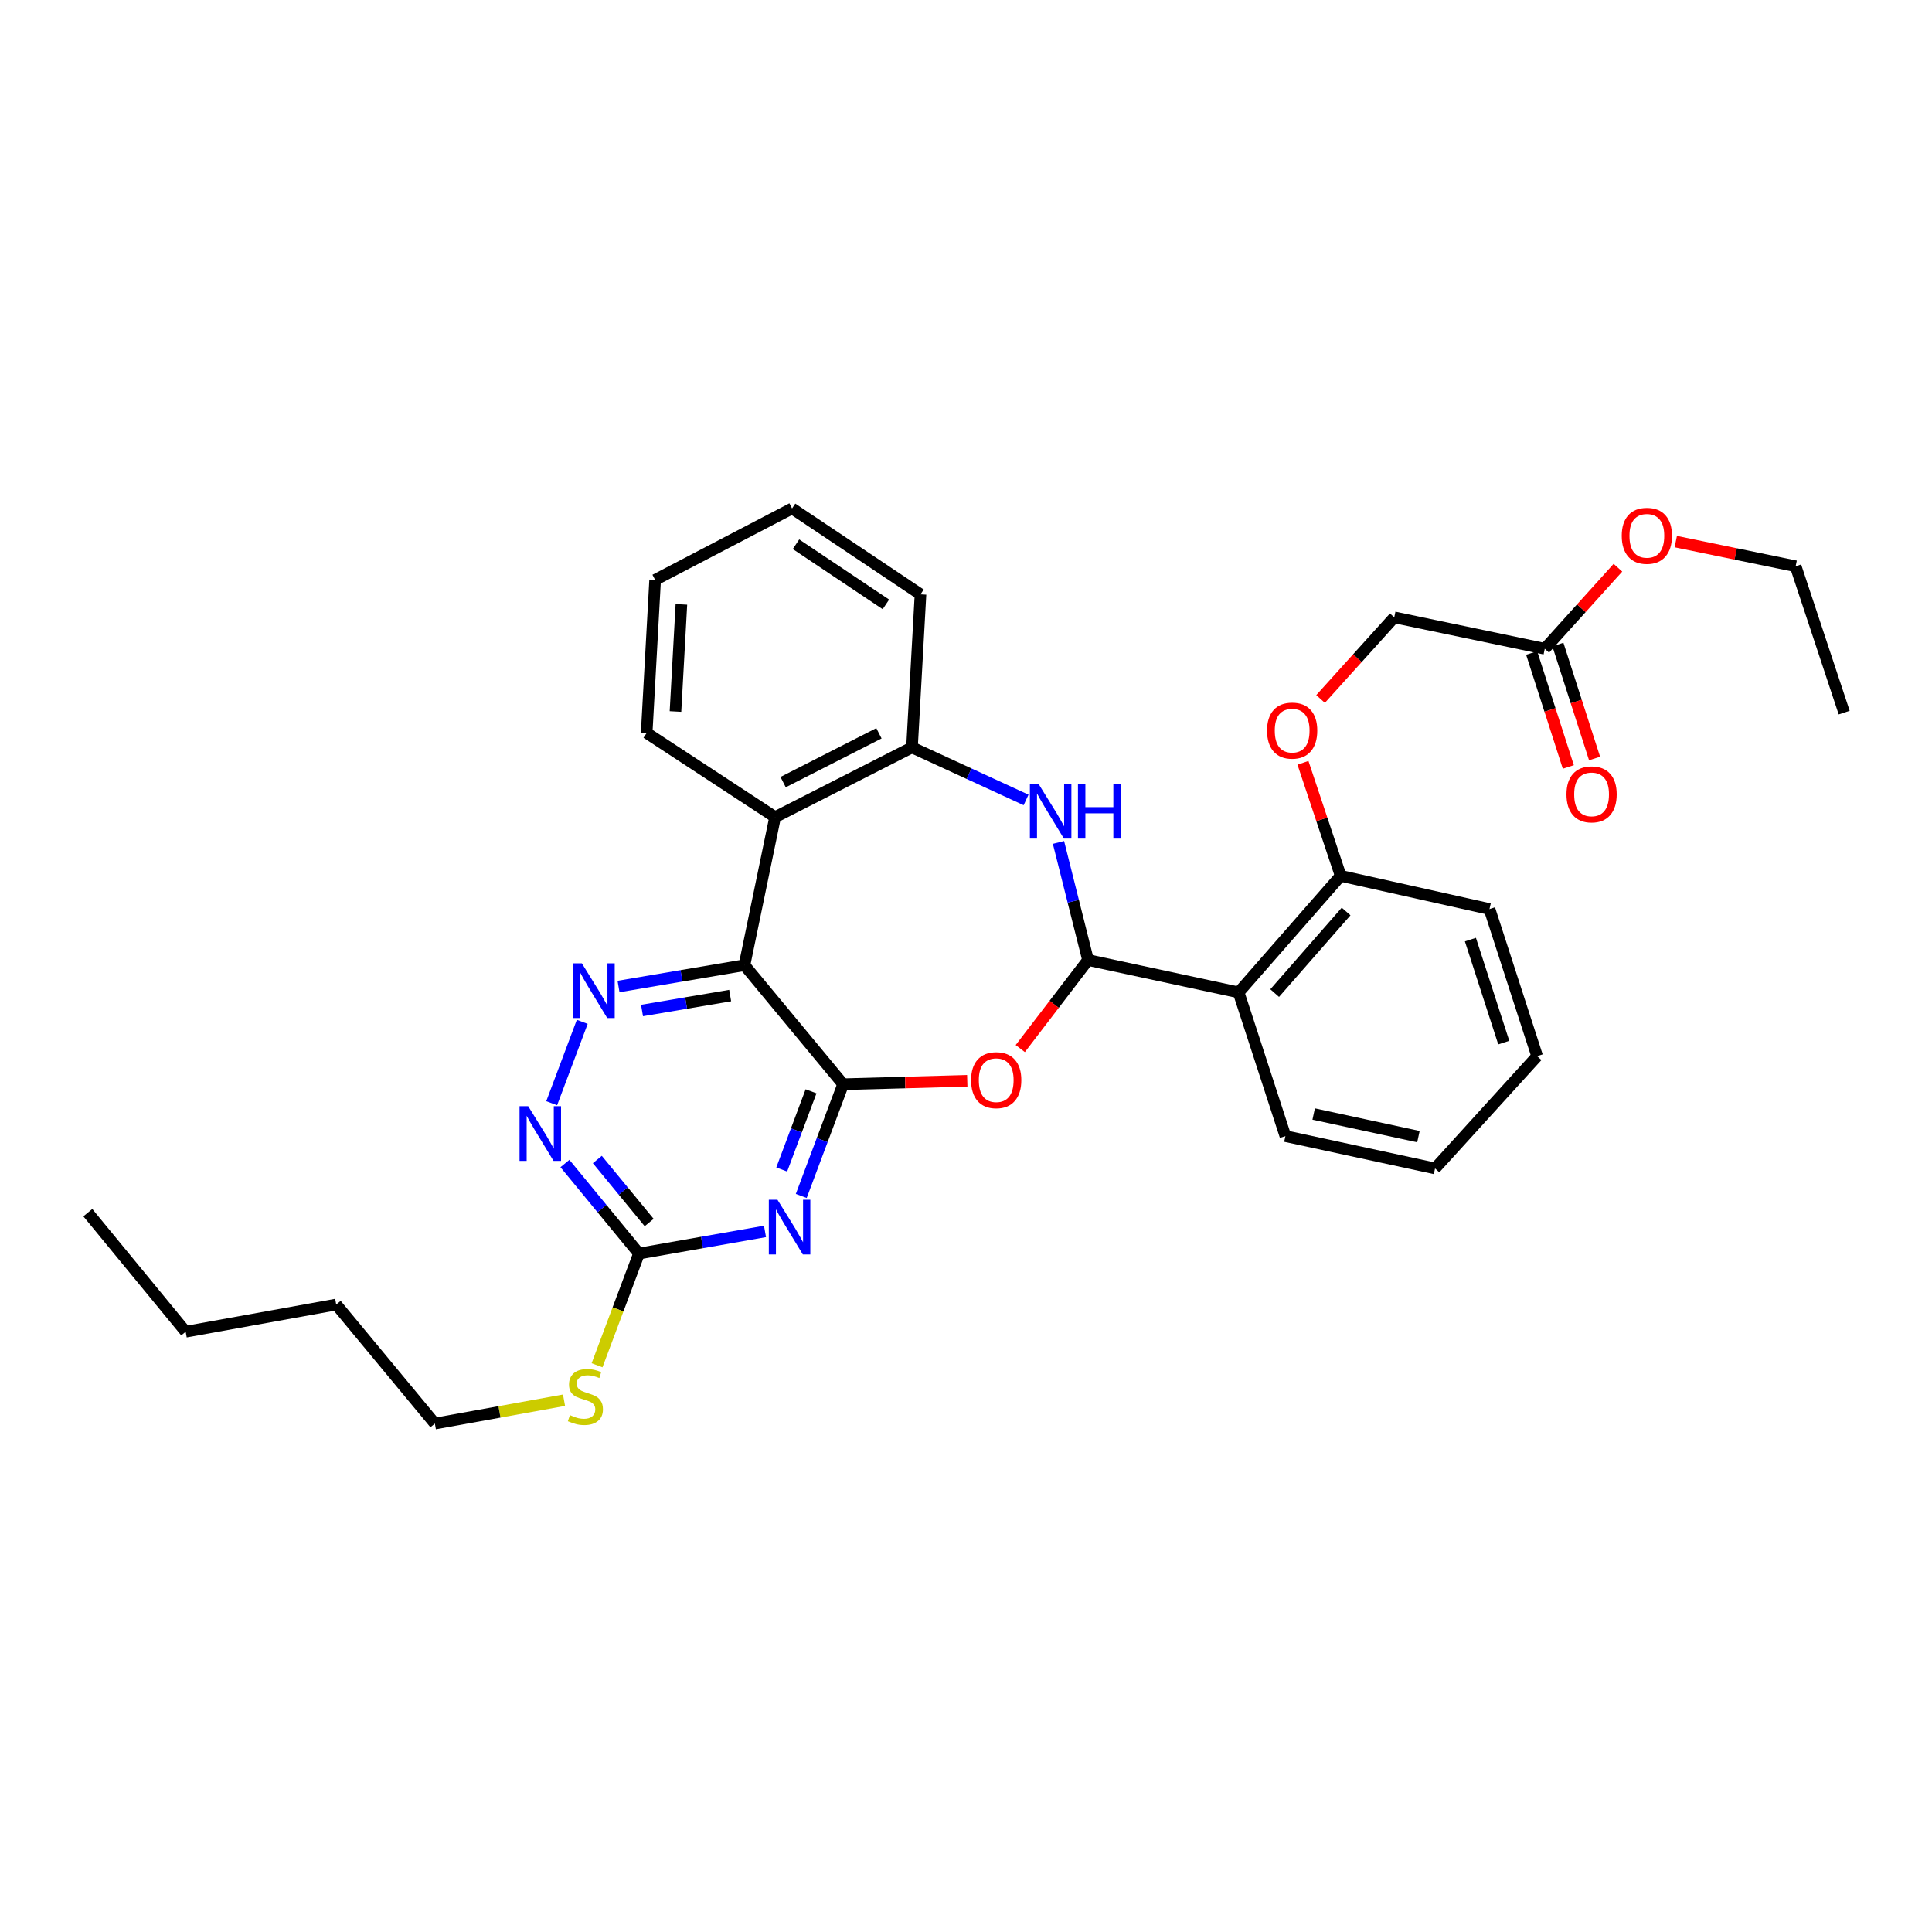 <?xml version='1.0' encoding='iso-8859-1'?>
<svg version='1.1' baseProfile='full'
              xmlns='http://www.w3.org/2000/svg'
                      xmlns:rdkit='http://www.rdkit.org/xml'
                      xmlns:xlink='http://www.w3.org/1999/xlink'
                  xml:space='preserve'
width='1000px' height='1000px' viewBox='0 0 1000 1000'>
<!-- END OF HEADER -->
<rect style='opacity:1.0;fill:#FFFFFF;stroke:none' width='1000' height='1000' x='0' y='0'> </rect>
<path class='bond-0' d='M 436.408,561.189 L 385.329,499.572' style='fill:none;fill-rule:evenodd;stroke:#000000;stroke-width:6px;stroke-linecap:butt;stroke-linejoin:miter;stroke-opacity:1' />
<path class='bond-2' d='M 436.408,561.189 L 425.569,590.103' style='fill:none;fill-rule:evenodd;stroke:#000000;stroke-width:6px;stroke-linecap:butt;stroke-linejoin:miter;stroke-opacity:1' />
<path class='bond-2' d='M 425.569,590.103 L 414.729,619.017' style='fill:none;fill-rule:evenodd;stroke:#0000FF;stroke-width:6px;stroke-linecap:butt;stroke-linejoin:miter;stroke-opacity:1' />
<path class='bond-2' d='M 419.792,564.853 L 412.204,585.093' style='fill:none;fill-rule:evenodd;stroke:#000000;stroke-width:6px;stroke-linecap:butt;stroke-linejoin:miter;stroke-opacity:1' />
<path class='bond-2' d='M 412.204,585.093 L 404.617,605.333' style='fill:none;fill-rule:evenodd;stroke:#0000FF;stroke-width:6px;stroke-linecap:butt;stroke-linejoin:miter;stroke-opacity:1' />
<path class='bond-3' d='M 436.408,561.189 L 468.532,560.305' style='fill:none;fill-rule:evenodd;stroke:#000000;stroke-width:6px;stroke-linecap:butt;stroke-linejoin:miter;stroke-opacity:1' />
<path class='bond-3' d='M 468.532,560.305 L 500.655,559.421' style='fill:none;fill-rule:evenodd;stroke:#FF0000;stroke-width:6px;stroke-linecap:butt;stroke-linejoin:miter;stroke-opacity:1' />
<path class='bond-5' d='M 385.329,499.572 L 352.739,505.092' style='fill:none;fill-rule:evenodd;stroke:#000000;stroke-width:6px;stroke-linecap:butt;stroke-linejoin:miter;stroke-opacity:1' />
<path class='bond-5' d='M 352.739,505.092 L 320.148,510.612' style='fill:none;fill-rule:evenodd;stroke:#0000FF;stroke-width:6px;stroke-linecap:butt;stroke-linejoin:miter;stroke-opacity:1' />
<path class='bond-5' d='M 377.935,515.3 L 355.122,519.164' style='fill:none;fill-rule:evenodd;stroke:#000000;stroke-width:6px;stroke-linecap:butt;stroke-linejoin:miter;stroke-opacity:1' />
<path class='bond-5' d='M 355.122,519.164 L 332.309,523.028' style='fill:none;fill-rule:evenodd;stroke:#0000FF;stroke-width:6px;stroke-linecap:butt;stroke-linejoin:miter;stroke-opacity:1' />
<path class='bond-6' d='M 385.329,499.572 L 401.195,422.953' style='fill:none;fill-rule:evenodd;stroke:#000000;stroke-width:6px;stroke-linecap:butt;stroke-linejoin:miter;stroke-opacity:1' />
<path class='bond-1' d='M 563.163,496.916 L 545.628,519.825' style='fill:none;fill-rule:evenodd;stroke:#000000;stroke-width:6px;stroke-linecap:butt;stroke-linejoin:miter;stroke-opacity:1' />
<path class='bond-1' d='M 545.628,519.825 L 528.093,542.734' style='fill:none;fill-rule:evenodd;stroke:#FF0000;stroke-width:6px;stroke-linecap:butt;stroke-linejoin:miter;stroke-opacity:1' />
<path class='bond-4' d='M 563.163,496.916 L 555.515,466.48' style='fill:none;fill-rule:evenodd;stroke:#000000;stroke-width:6px;stroke-linecap:butt;stroke-linejoin:miter;stroke-opacity:1' />
<path class='bond-4' d='M 555.515,466.48 L 547.866,436.045' style='fill:none;fill-rule:evenodd;stroke:#0000FF;stroke-width:6px;stroke-linecap:butt;stroke-linejoin:miter;stroke-opacity:1' />
<path class='bond-7' d='M 563.163,496.916 L 641.107,513.662' style='fill:none;fill-rule:evenodd;stroke:#000000;stroke-width:6px;stroke-linecap:butt;stroke-linejoin:miter;stroke-opacity:1' />
<path class='bond-8' d='M 395.962,637.385 L 363.345,643.111' style='fill:none;fill-rule:evenodd;stroke:#0000FF;stroke-width:6px;stroke-linecap:butt;stroke-linejoin:miter;stroke-opacity:1' />
<path class='bond-8' d='M 363.345,643.111 L 330.729,648.838' style='fill:none;fill-rule:evenodd;stroke:#000000;stroke-width:6px;stroke-linecap:butt;stroke-linejoin:miter;stroke-opacity:1' />
<path class='bond-33' d='M 531.093,414.046 L 501.568,400.453' style='fill:none;fill-rule:evenodd;stroke:#0000FF;stroke-width:6px;stroke-linecap:butt;stroke-linejoin:miter;stroke-opacity:1' />
<path class='bond-33' d='M 501.568,400.453 L 472.042,386.859' style='fill:none;fill-rule:evenodd;stroke:#000000;stroke-width:6px;stroke-linecap:butt;stroke-linejoin:miter;stroke-opacity:1' />
<path class='bond-32' d='M 301.374,528.901 L 285.555,571.025' style='fill:none;fill-rule:evenodd;stroke:#0000FF;stroke-width:6px;stroke-linecap:butt;stroke-linejoin:miter;stroke-opacity:1' />
<path class='bond-9' d='M 401.195,422.953 L 472.042,386.859' style='fill:none;fill-rule:evenodd;stroke:#000000;stroke-width:6px;stroke-linecap:butt;stroke-linejoin:miter;stroke-opacity:1' />
<path class='bond-9' d='M 405.343,404.821 L 454.936,379.556' style='fill:none;fill-rule:evenodd;stroke:#000000;stroke-width:6px;stroke-linecap:butt;stroke-linejoin:miter;stroke-opacity:1' />
<path class='bond-19' d='M 401.195,422.953 L 334.717,379.374' style='fill:none;fill-rule:evenodd;stroke:#000000;stroke-width:6px;stroke-linecap:butt;stroke-linejoin:miter;stroke-opacity:1' />
<path class='bond-11' d='M 641.107,513.662 L 693.931,453.337' style='fill:none;fill-rule:evenodd;stroke:#000000;stroke-width:6px;stroke-linecap:butt;stroke-linejoin:miter;stroke-opacity:1' />
<path class='bond-11' d='M 659.768,514.016 L 696.745,471.788' style='fill:none;fill-rule:evenodd;stroke:#000000;stroke-width:6px;stroke-linecap:butt;stroke-linejoin:miter;stroke-opacity:1' />
<path class='bond-18' d='M 641.107,513.662 L 665.322,588.053' style='fill:none;fill-rule:evenodd;stroke:#000000;stroke-width:6px;stroke-linecap:butt;stroke-linejoin:miter;stroke-opacity:1' />
<path class='bond-10' d='M 330.729,648.838 L 311.568,625.536' style='fill:none;fill-rule:evenodd;stroke:#000000;stroke-width:6px;stroke-linecap:butt;stroke-linejoin:miter;stroke-opacity:1' />
<path class='bond-10' d='M 311.568,625.536 L 292.408,602.235' style='fill:none;fill-rule:evenodd;stroke:#0000FF;stroke-width:6px;stroke-linecap:butt;stroke-linejoin:miter;stroke-opacity:1' />
<path class='bond-10' d='M 336.005,632.782 L 322.592,616.471' style='fill:none;fill-rule:evenodd;stroke:#000000;stroke-width:6px;stroke-linecap:butt;stroke-linejoin:miter;stroke-opacity:1' />
<path class='bond-10' d='M 322.592,616.471 L 309.18,600.16' style='fill:none;fill-rule:evenodd;stroke:#0000FF;stroke-width:6px;stroke-linecap:butt;stroke-linejoin:miter;stroke-opacity:1' />
<path class='bond-15' d='M 330.729,648.838 L 319.883,677.749' style='fill:none;fill-rule:evenodd;stroke:#000000;stroke-width:6px;stroke-linecap:butt;stroke-linejoin:miter;stroke-opacity:1' />
<path class='bond-15' d='M 319.883,677.749 L 309.038,706.659' style='fill:none;fill-rule:evenodd;stroke:#CCCC00;stroke-width:6px;stroke-linecap:butt;stroke-linejoin:miter;stroke-opacity:1' />
<path class='bond-20' d='M 472.042,386.859 L 476.45,307.631' style='fill:none;fill-rule:evenodd;stroke:#000000;stroke-width:6px;stroke-linecap:butt;stroke-linejoin:miter;stroke-opacity:1' />
<path class='bond-13' d='M 693.931,453.337 L 684.168,424.081' style='fill:none;fill-rule:evenodd;stroke:#000000;stroke-width:6px;stroke-linecap:butt;stroke-linejoin:miter;stroke-opacity:1' />
<path class='bond-13' d='M 684.168,424.081 L 674.406,394.825' style='fill:none;fill-rule:evenodd;stroke:#FF0000;stroke-width:6px;stroke-linecap:butt;stroke-linejoin:miter;stroke-opacity:1' />
<path class='bond-21' d='M 693.931,453.337 L 770.962,470.527' style='fill:none;fill-rule:evenodd;stroke:#000000;stroke-width:6px;stroke-linecap:butt;stroke-linejoin:miter;stroke-opacity:1' />
<path class='bond-12' d='M 799.571,335.796 L 721.659,319.533' style='fill:none;fill-rule:evenodd;stroke:#000000;stroke-width:6px;stroke-linecap:butt;stroke-linejoin:miter;stroke-opacity:1' />
<path class='bond-14' d='M 792.778,337.982 L 802.271,367.477' style='fill:none;fill-rule:evenodd;stroke:#000000;stroke-width:6px;stroke-linecap:butt;stroke-linejoin:miter;stroke-opacity:1' />
<path class='bond-14' d='M 802.271,367.477 L 811.764,396.972' style='fill:none;fill-rule:evenodd;stroke:#FF0000;stroke-width:6px;stroke-linecap:butt;stroke-linejoin:miter;stroke-opacity:1' />
<path class='bond-14' d='M 806.364,333.609 L 815.857,363.104' style='fill:none;fill-rule:evenodd;stroke:#000000;stroke-width:6px;stroke-linecap:butt;stroke-linejoin:miter;stroke-opacity:1' />
<path class='bond-14' d='M 815.857,363.104 L 825.35,392.599' style='fill:none;fill-rule:evenodd;stroke:#FF0000;stroke-width:6px;stroke-linecap:butt;stroke-linejoin:miter;stroke-opacity:1' />
<path class='bond-17' d='M 799.571,335.796 L 818.505,314.816' style='fill:none;fill-rule:evenodd;stroke:#000000;stroke-width:6px;stroke-linecap:butt;stroke-linejoin:miter;stroke-opacity:1' />
<path class='bond-17' d='M 818.505,314.816 L 837.439,293.836' style='fill:none;fill-rule:evenodd;stroke:#FF0000;stroke-width:6px;stroke-linecap:butt;stroke-linejoin:miter;stroke-opacity:1' />
<path class='bond-16' d='M 683.522,361.79 L 702.591,340.661' style='fill:none;fill-rule:evenodd;stroke:#FF0000;stroke-width:6px;stroke-linecap:butt;stroke-linejoin:miter;stroke-opacity:1' />
<path class='bond-16' d='M 702.591,340.661 L 721.659,319.533' style='fill:none;fill-rule:evenodd;stroke:#000000;stroke-width:6px;stroke-linecap:butt;stroke-linejoin:miter;stroke-opacity:1' />
<path class='bond-22' d='M 291.941,724.753 L 258.515,730.798' style='fill:none;fill-rule:evenodd;stroke:#CCCC00;stroke-width:6px;stroke-linecap:butt;stroke-linejoin:miter;stroke-opacity:1' />
<path class='bond-22' d='M 258.515,730.798 L 225.089,736.843' style='fill:none;fill-rule:evenodd;stroke:#000000;stroke-width:6px;stroke-linecap:butt;stroke-linejoin:miter;stroke-opacity:1' />
<path class='bond-23' d='M 867.376,280.327 L 898.401,286.712' style='fill:none;fill-rule:evenodd;stroke:#FF0000;stroke-width:6px;stroke-linecap:butt;stroke-linejoin:miter;stroke-opacity:1' />
<path class='bond-23' d='M 898.401,286.712 L 929.426,293.097' style='fill:none;fill-rule:evenodd;stroke:#000000;stroke-width:6px;stroke-linecap:butt;stroke-linejoin:miter;stroke-opacity:1' />
<path class='bond-26' d='M 665.322,588.053 L 742.782,604.776' style='fill:none;fill-rule:evenodd;stroke:#000000;stroke-width:6px;stroke-linecap:butt;stroke-linejoin:miter;stroke-opacity:1' />
<path class='bond-26' d='M 679.953,576.61 L 734.175,588.316' style='fill:none;fill-rule:evenodd;stroke:#000000;stroke-width:6px;stroke-linecap:butt;stroke-linejoin:miter;stroke-opacity:1' />
<path class='bond-27' d='M 334.717,379.374 L 339.094,300.146' style='fill:none;fill-rule:evenodd;stroke:#000000;stroke-width:6px;stroke-linecap:butt;stroke-linejoin:miter;stroke-opacity:1' />
<path class='bond-27' d='M 349.624,368.277 L 352.688,312.818' style='fill:none;fill-rule:evenodd;stroke:#000000;stroke-width:6px;stroke-linecap:butt;stroke-linejoin:miter;stroke-opacity:1' />
<path class='bond-34' d='M 476.45,307.631 L 409.973,263.157' style='fill:none;fill-rule:evenodd;stroke:#000000;stroke-width:6px;stroke-linecap:butt;stroke-linejoin:miter;stroke-opacity:1' />
<path class='bond-34' d='M 458.543,312.823 L 412.008,281.691' style='fill:none;fill-rule:evenodd;stroke:#000000;stroke-width:6px;stroke-linecap:butt;stroke-linejoin:miter;stroke-opacity:1' />
<path class='bond-35' d='M 770.962,470.527 L 795.622,546.663' style='fill:none;fill-rule:evenodd;stroke:#000000;stroke-width:6px;stroke-linecap:butt;stroke-linejoin:miter;stroke-opacity:1' />
<path class='bond-35' d='M 761.083,486.346 L 778.345,539.64' style='fill:none;fill-rule:evenodd;stroke:#000000;stroke-width:6px;stroke-linecap:butt;stroke-linejoin:miter;stroke-opacity:1' />
<path class='bond-24' d='M 225.089,736.843 L 174.025,675.226' style='fill:none;fill-rule:evenodd;stroke:#000000;stroke-width:6px;stroke-linecap:butt;stroke-linejoin:miter;stroke-opacity:1' />
<path class='bond-29' d='M 929.426,293.097 L 954.545,368.836' style='fill:none;fill-rule:evenodd;stroke:#000000;stroke-width:6px;stroke-linecap:butt;stroke-linejoin:miter;stroke-opacity:1' />
<path class='bond-25' d='M 174.025,675.226 L 96.114,689.3' style='fill:none;fill-rule:evenodd;stroke:#000000;stroke-width:6px;stroke-linecap:butt;stroke-linejoin:miter;stroke-opacity:1' />
<path class='bond-30' d='M 96.114,689.3 L 45.455,627.667' style='fill:none;fill-rule:evenodd;stroke:#000000;stroke-width:6px;stroke-linecap:butt;stroke-linejoin:miter;stroke-opacity:1' />
<path class='bond-31' d='M 742.782,604.776 L 795.622,546.663' style='fill:none;fill-rule:evenodd;stroke:#000000;stroke-width:6px;stroke-linecap:butt;stroke-linejoin:miter;stroke-opacity:1' />
<path class='bond-28' d='M 339.094,300.146 L 409.973,263.157' style='fill:none;fill-rule:evenodd;stroke:#000000;stroke-width:6px;stroke-linecap:butt;stroke-linejoin:miter;stroke-opacity:1' />
<path  class='atom-3' d='M 402.42 620.992
L 411.7 635.992
Q 412.62 637.472, 414.1 640.152
Q 415.58 642.832, 415.66 642.992
L 415.66 620.992
L 419.42 620.992
L 419.42 649.312
L 415.54 649.312
L 405.58 632.912
Q 404.42 630.992, 403.18 628.792
Q 401.98 626.592, 401.62 625.912
L 401.62 649.312
L 397.94 649.312
L 397.94 620.992
L 402.42 620.992
' fill='#0000FF'/>
<path  class='atom-4' d='M 502.636 559.089
Q 502.636 552.289, 505.996 548.489
Q 509.356 544.689, 515.636 544.689
Q 521.916 544.689, 525.276 548.489
Q 528.636 552.289, 528.636 559.089
Q 528.636 565.969, 525.236 569.889
Q 521.836 573.769, 515.636 573.769
Q 509.396 573.769, 505.996 569.889
Q 502.636 566.009, 502.636 559.089
M 515.636 570.569
Q 519.956 570.569, 522.276 567.689
Q 524.636 564.769, 524.636 559.089
Q 524.636 553.529, 522.276 550.729
Q 519.956 547.889, 515.636 547.889
Q 511.316 547.889, 508.956 550.689
Q 506.636 553.489, 506.636 559.089
Q 506.636 564.809, 508.956 567.689
Q 511.316 570.569, 515.636 570.569
' fill='#FF0000'/>
<path  class='atom-5' d='M 537.548 405.74
L 546.828 420.74
Q 547.748 422.22, 549.228 424.9
Q 550.708 427.58, 550.788 427.74
L 550.788 405.74
L 554.548 405.74
L 554.548 434.06
L 550.668 434.06
L 540.708 417.66
Q 539.548 415.74, 538.308 413.54
Q 537.108 411.34, 536.748 410.66
L 536.748 434.06
L 533.068 434.06
L 533.068 405.74
L 537.548 405.74
' fill='#0000FF'/>
<path  class='atom-5' d='M 557.948 405.74
L 561.788 405.74
L 561.788 417.78
L 576.268 417.78
L 576.268 405.74
L 580.108 405.74
L 580.108 434.06
L 576.268 434.06
L 576.268 420.98
L 561.788 420.98
L 561.788 434.06
L 557.948 434.06
L 557.948 405.74
' fill='#0000FF'/>
<path  class='atom-6' d='M 301.173 498.606
L 310.453 513.606
Q 311.373 515.086, 312.853 517.766
Q 314.333 520.446, 314.413 520.606
L 314.413 498.606
L 318.173 498.606
L 318.173 526.926
L 314.293 526.926
L 304.333 510.526
Q 303.173 508.606, 301.933 506.406
Q 300.733 504.206, 300.373 503.526
L 300.373 526.926
L 296.693 526.926
L 296.693 498.606
L 301.173 498.606
' fill='#0000FF'/>
<path  class='atom-11' d='M 273.397 572.569
L 282.677 587.569
Q 283.597 589.049, 285.077 591.729
Q 286.557 594.409, 286.637 594.569
L 286.637 572.569
L 290.397 572.569
L 290.397 600.889
L 286.517 600.889
L 276.557 584.489
Q 275.397 582.569, 274.157 580.369
Q 272.957 578.169, 272.597 577.489
L 272.597 600.889
L 268.917 600.889
L 268.917 572.569
L 273.397 572.569
' fill='#0000FF'/>
<path  class='atom-14' d='M 655.819 378.162
Q 655.819 371.362, 659.179 367.562
Q 662.539 363.762, 668.819 363.762
Q 675.099 363.762, 678.459 367.562
Q 681.819 371.362, 681.819 378.162
Q 681.819 385.042, 678.419 388.962
Q 675.019 392.842, 668.819 392.842
Q 662.579 392.842, 659.179 388.962
Q 655.819 385.082, 655.819 378.162
M 668.819 389.642
Q 673.139 389.642, 675.459 386.762
Q 677.819 383.842, 677.819 378.162
Q 677.819 372.602, 675.459 369.802
Q 673.139 366.962, 668.819 366.962
Q 664.499 366.962, 662.139 369.762
Q 659.819 372.562, 659.819 378.162
Q 659.819 383.882, 662.139 386.762
Q 664.499 389.642, 668.819 389.642
' fill='#FF0000'/>
<path  class='atom-15' d='M 810.802 411.163
Q 810.802 404.363, 814.162 400.563
Q 817.522 396.763, 823.802 396.763
Q 830.082 396.763, 833.442 400.563
Q 836.802 404.363, 836.802 411.163
Q 836.802 418.043, 833.402 421.963
Q 830.002 425.843, 823.802 425.843
Q 817.562 425.843, 814.162 421.963
Q 810.802 418.083, 810.802 411.163
M 823.802 422.643
Q 828.122 422.643, 830.442 419.763
Q 832.802 416.843, 832.802 411.163
Q 832.802 405.603, 830.442 402.803
Q 828.122 399.963, 823.802 399.963
Q 819.482 399.963, 817.122 402.763
Q 814.802 405.563, 814.802 411.163
Q 814.802 416.883, 817.122 419.763
Q 819.482 422.643, 823.802 422.643
' fill='#FF0000'/>
<path  class='atom-16' d='M 295.001 732.473
Q 295.321 732.593, 296.641 733.153
Q 297.961 733.713, 299.401 734.073
Q 300.881 734.393, 302.321 734.393
Q 305.001 734.393, 306.561 733.113
Q 308.121 731.793, 308.121 729.513
Q 308.121 727.953, 307.321 726.993
Q 306.561 726.033, 305.361 725.513
Q 304.161 724.993, 302.161 724.393
Q 299.641 723.633, 298.121 722.913
Q 296.641 722.193, 295.561 720.673
Q 294.521 719.153, 294.521 716.593
Q 294.521 713.033, 296.921 710.833
Q 299.361 708.633, 304.161 708.633
Q 307.441 708.633, 311.161 710.193
L 310.241 713.273
Q 306.841 711.873, 304.281 711.873
Q 301.521 711.873, 300.001 713.033
Q 298.481 714.153, 298.521 716.113
Q 298.521 717.633, 299.281 718.553
Q 300.081 719.473, 301.201 719.993
Q 302.361 720.513, 304.281 721.113
Q 306.841 721.913, 308.361 722.713
Q 309.881 723.513, 310.961 725.153
Q 312.081 726.753, 312.081 729.513
Q 312.081 733.433, 309.441 735.553
Q 306.841 737.633, 302.481 737.633
Q 299.961 737.633, 298.041 737.073
Q 296.161 736.553, 293.921 735.633
L 295.001 732.473
' fill='#CCCC00'/>
<path  class='atom-18' d='M 839.41 277.327
Q 839.41 270.527, 842.77 266.727
Q 846.13 262.927, 852.41 262.927
Q 858.69 262.927, 862.05 266.727
Q 865.41 270.527, 865.41 277.327
Q 865.41 284.207, 862.01 288.127
Q 858.61 292.007, 852.41 292.007
Q 846.17 292.007, 842.77 288.127
Q 839.41 284.247, 839.41 277.327
M 852.41 288.807
Q 856.73 288.807, 859.05 285.927
Q 861.41 283.007, 861.41 277.327
Q 861.41 271.767, 859.05 268.967
Q 856.73 266.127, 852.41 266.127
Q 848.09 266.127, 845.73 268.927
Q 843.41 271.727, 843.41 277.327
Q 843.41 283.047, 845.73 285.927
Q 848.09 288.807, 852.41 288.807
' fill='#FF0000'/>
</svg>
